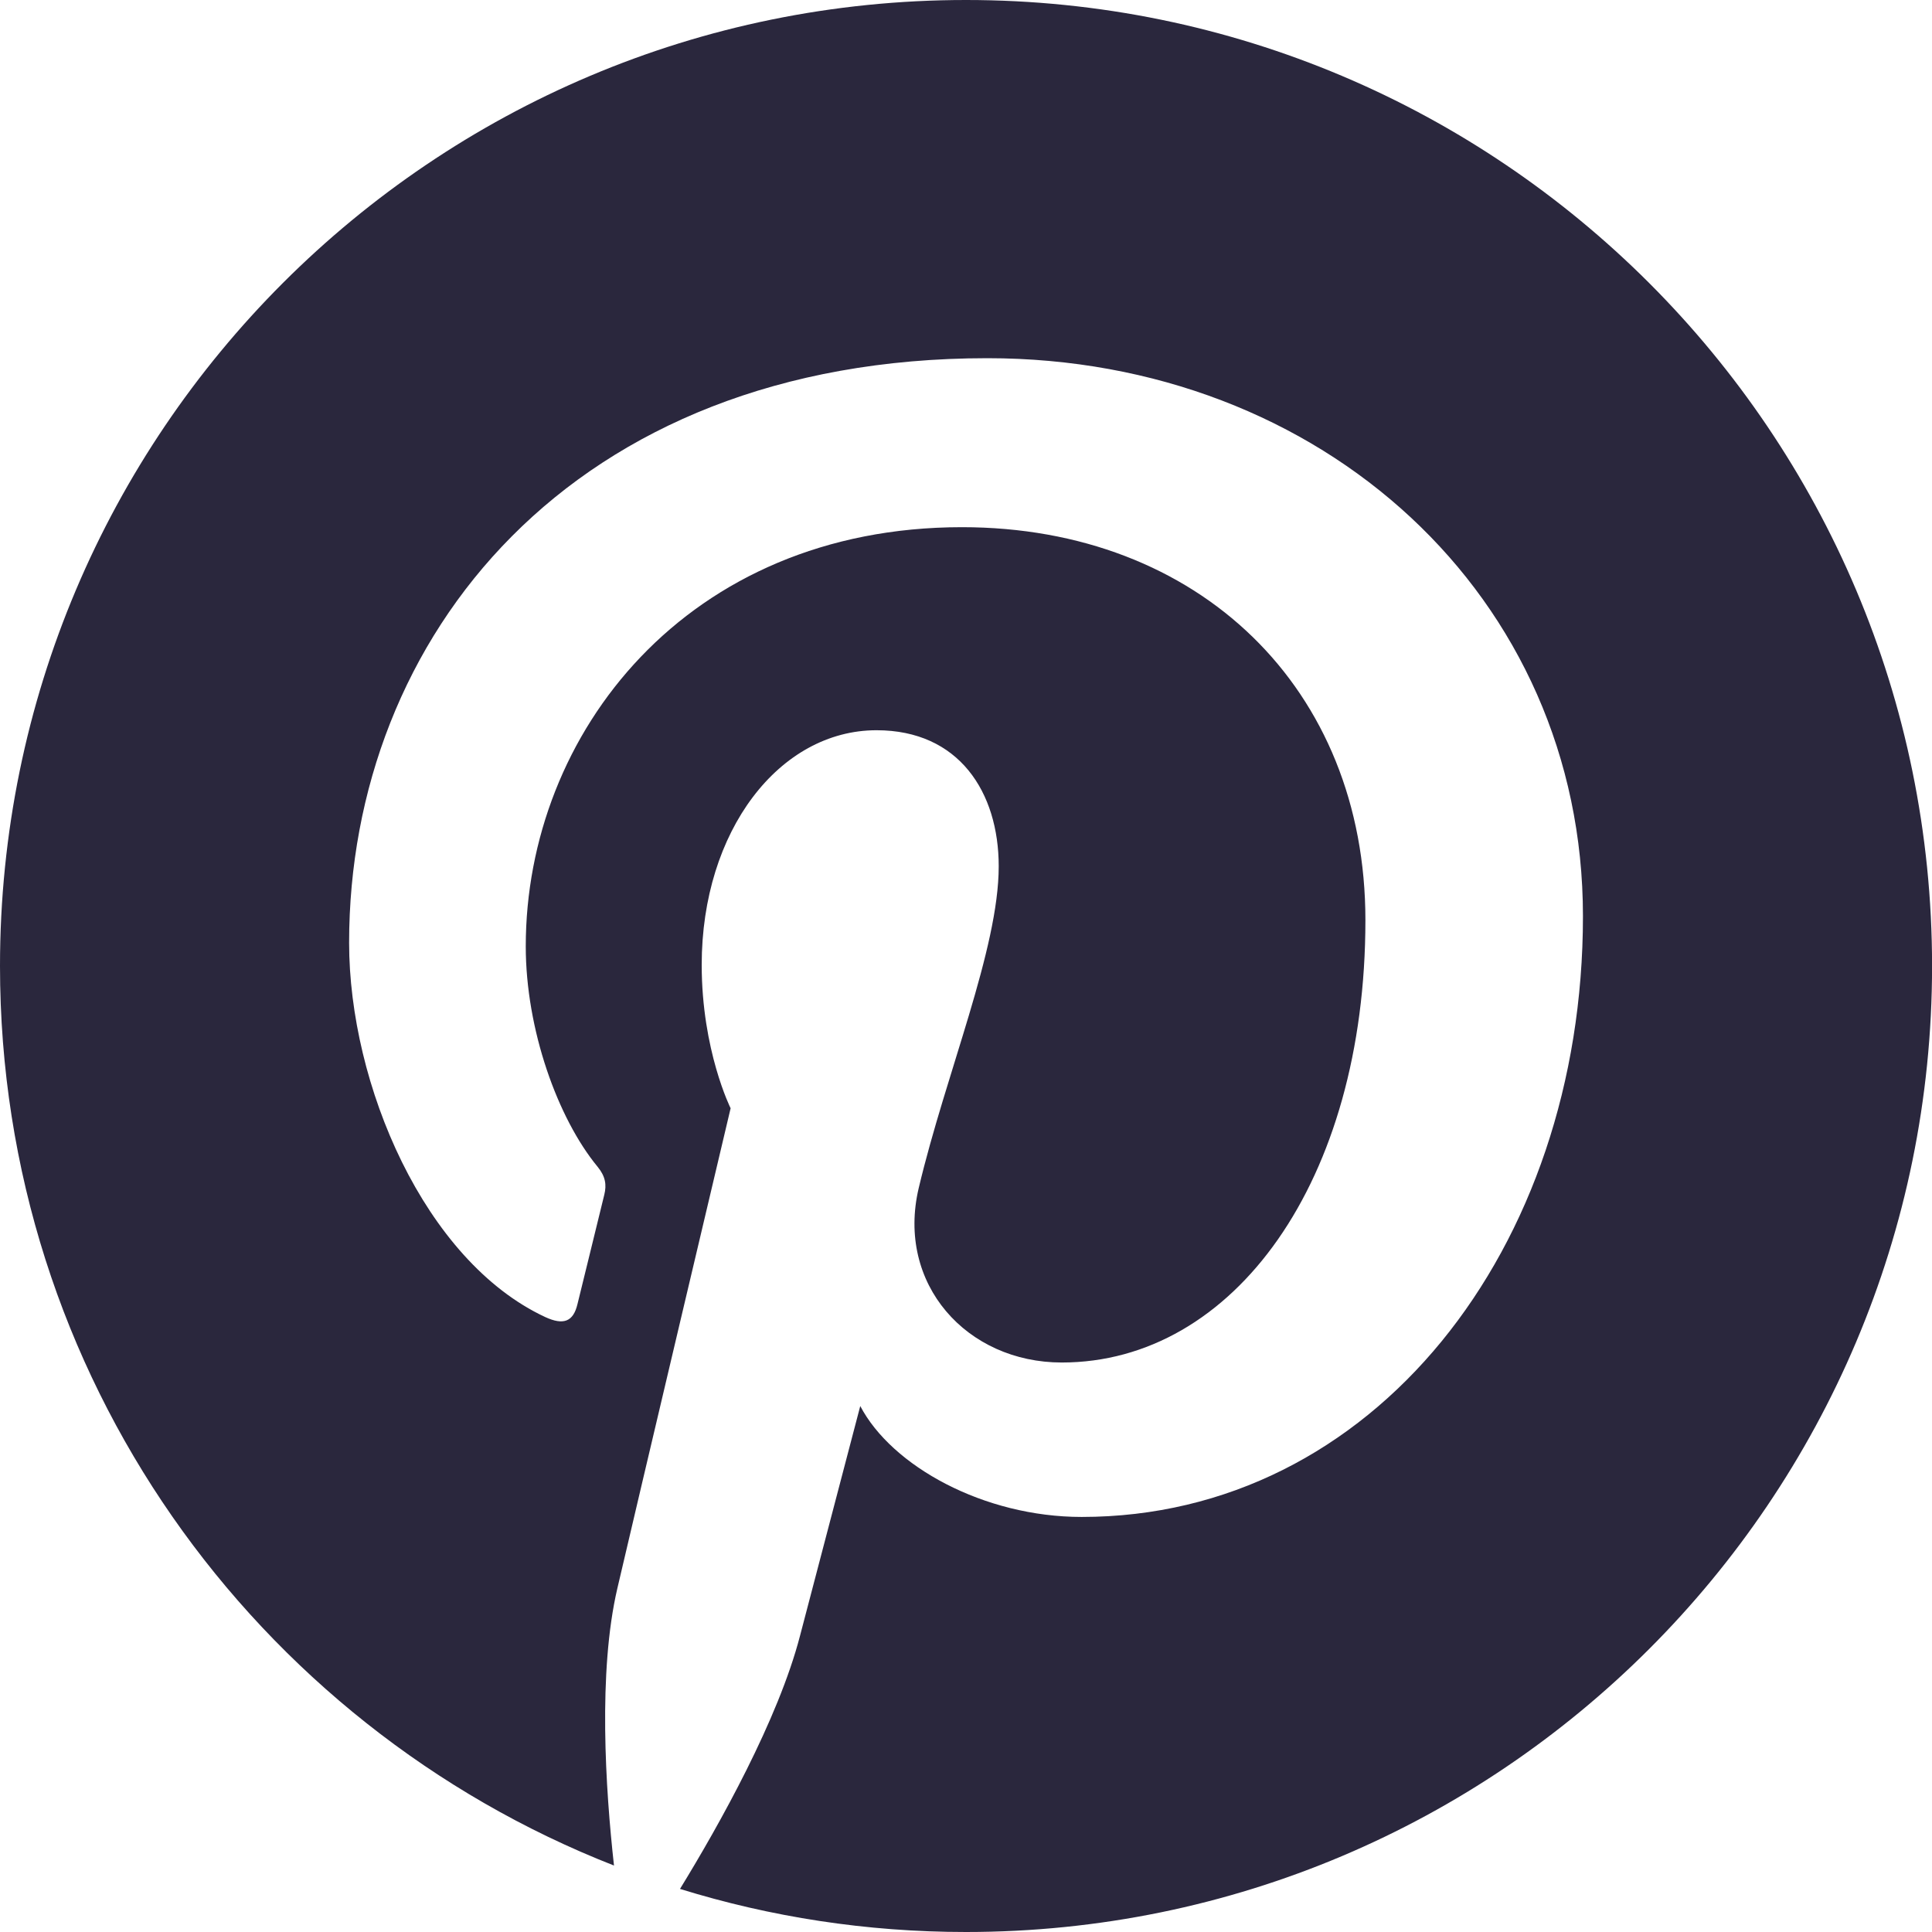 <?xml version="1.0" encoding="UTF-8"?>
<svg width="30px" height="30px" viewBox="0 0 30 30" version="1.1" xmlns="http://www.w3.org/2000/svg" xmlns:xlink="http://www.w3.org/1999/xlink">
    <!-- Generator: sketchtool 41.2 (35397) - http://www.bohemiancoding.com/sketch -->
    <title>D17776BA-C3BC-4075-BC42-3E92E46AE957</title>
    <desc>Created with sketchtool.</desc>
    <defs></defs>
    <g id="Symbols" stroke="none" stroke-width="1" fill="none" fill-rule="evenodd">
        <g id="FOOTER" transform="translate(-1452, -81)" fill="#2A273D">
            <g id="follow-us" transform="translate(1028, 35)">
                <g id="Group-14" transform="translate(204, 46)">
                    <path d="M220,15 C220,21.355 223.954,26.782 229.534,28.968 C229.402,27.781 229.284,25.961 229.586,24.665 C229.858,23.495 231.345,17.209 231.345,17.209 C231.345,17.209 230.896,16.311 230.896,14.982 C230.896,12.897 232.105,11.339 233.611,11.339 C234.89,11.339 235.508,12.3 235.508,13.452 C235.508,14.739 234.689,16.663 234.266,18.447 C233.913,19.94 235.014,21.157 236.487,21.157 C239.154,21.157 241.202,18.346 241.202,14.288 C241.202,10.697 238.622,8.186 234.937,8.186 C230.669,8.186 228.164,11.387 228.164,14.695 C228.164,15.985 228.66,17.367 229.28,18.118 C229.402,18.267 229.421,18.397 229.384,18.549 C229.27,19.023 229.017,20.041 228.967,20.25 C228.902,20.524 228.75,20.582 228.466,20.451 C226.592,19.578 225.421,16.84 225.421,14.639 C225.421,9.908 228.859,5.562 235.332,5.562 C240.536,5.562 244.58,9.27 244.58,14.226 C244.58,19.395 241.32,23.555 236.796,23.555 C235.276,23.555 233.847,22.766 233.358,21.833 C233.358,21.833 232.606,24.697 232.423,25.399 C232.085,26.702 231.17,28.335 230.559,29.331 C231.963,29.766 233.454,30 235,30 C243.284,30 250.001,23.284 250.001,15 C250.001,6.716 243.284,0 235,0 C226.716,0 220,6.716 220,15 Z" id="Pinterest-Copy-3"></path>
                </g>
            </g>
        </g>
    </g>
</svg>